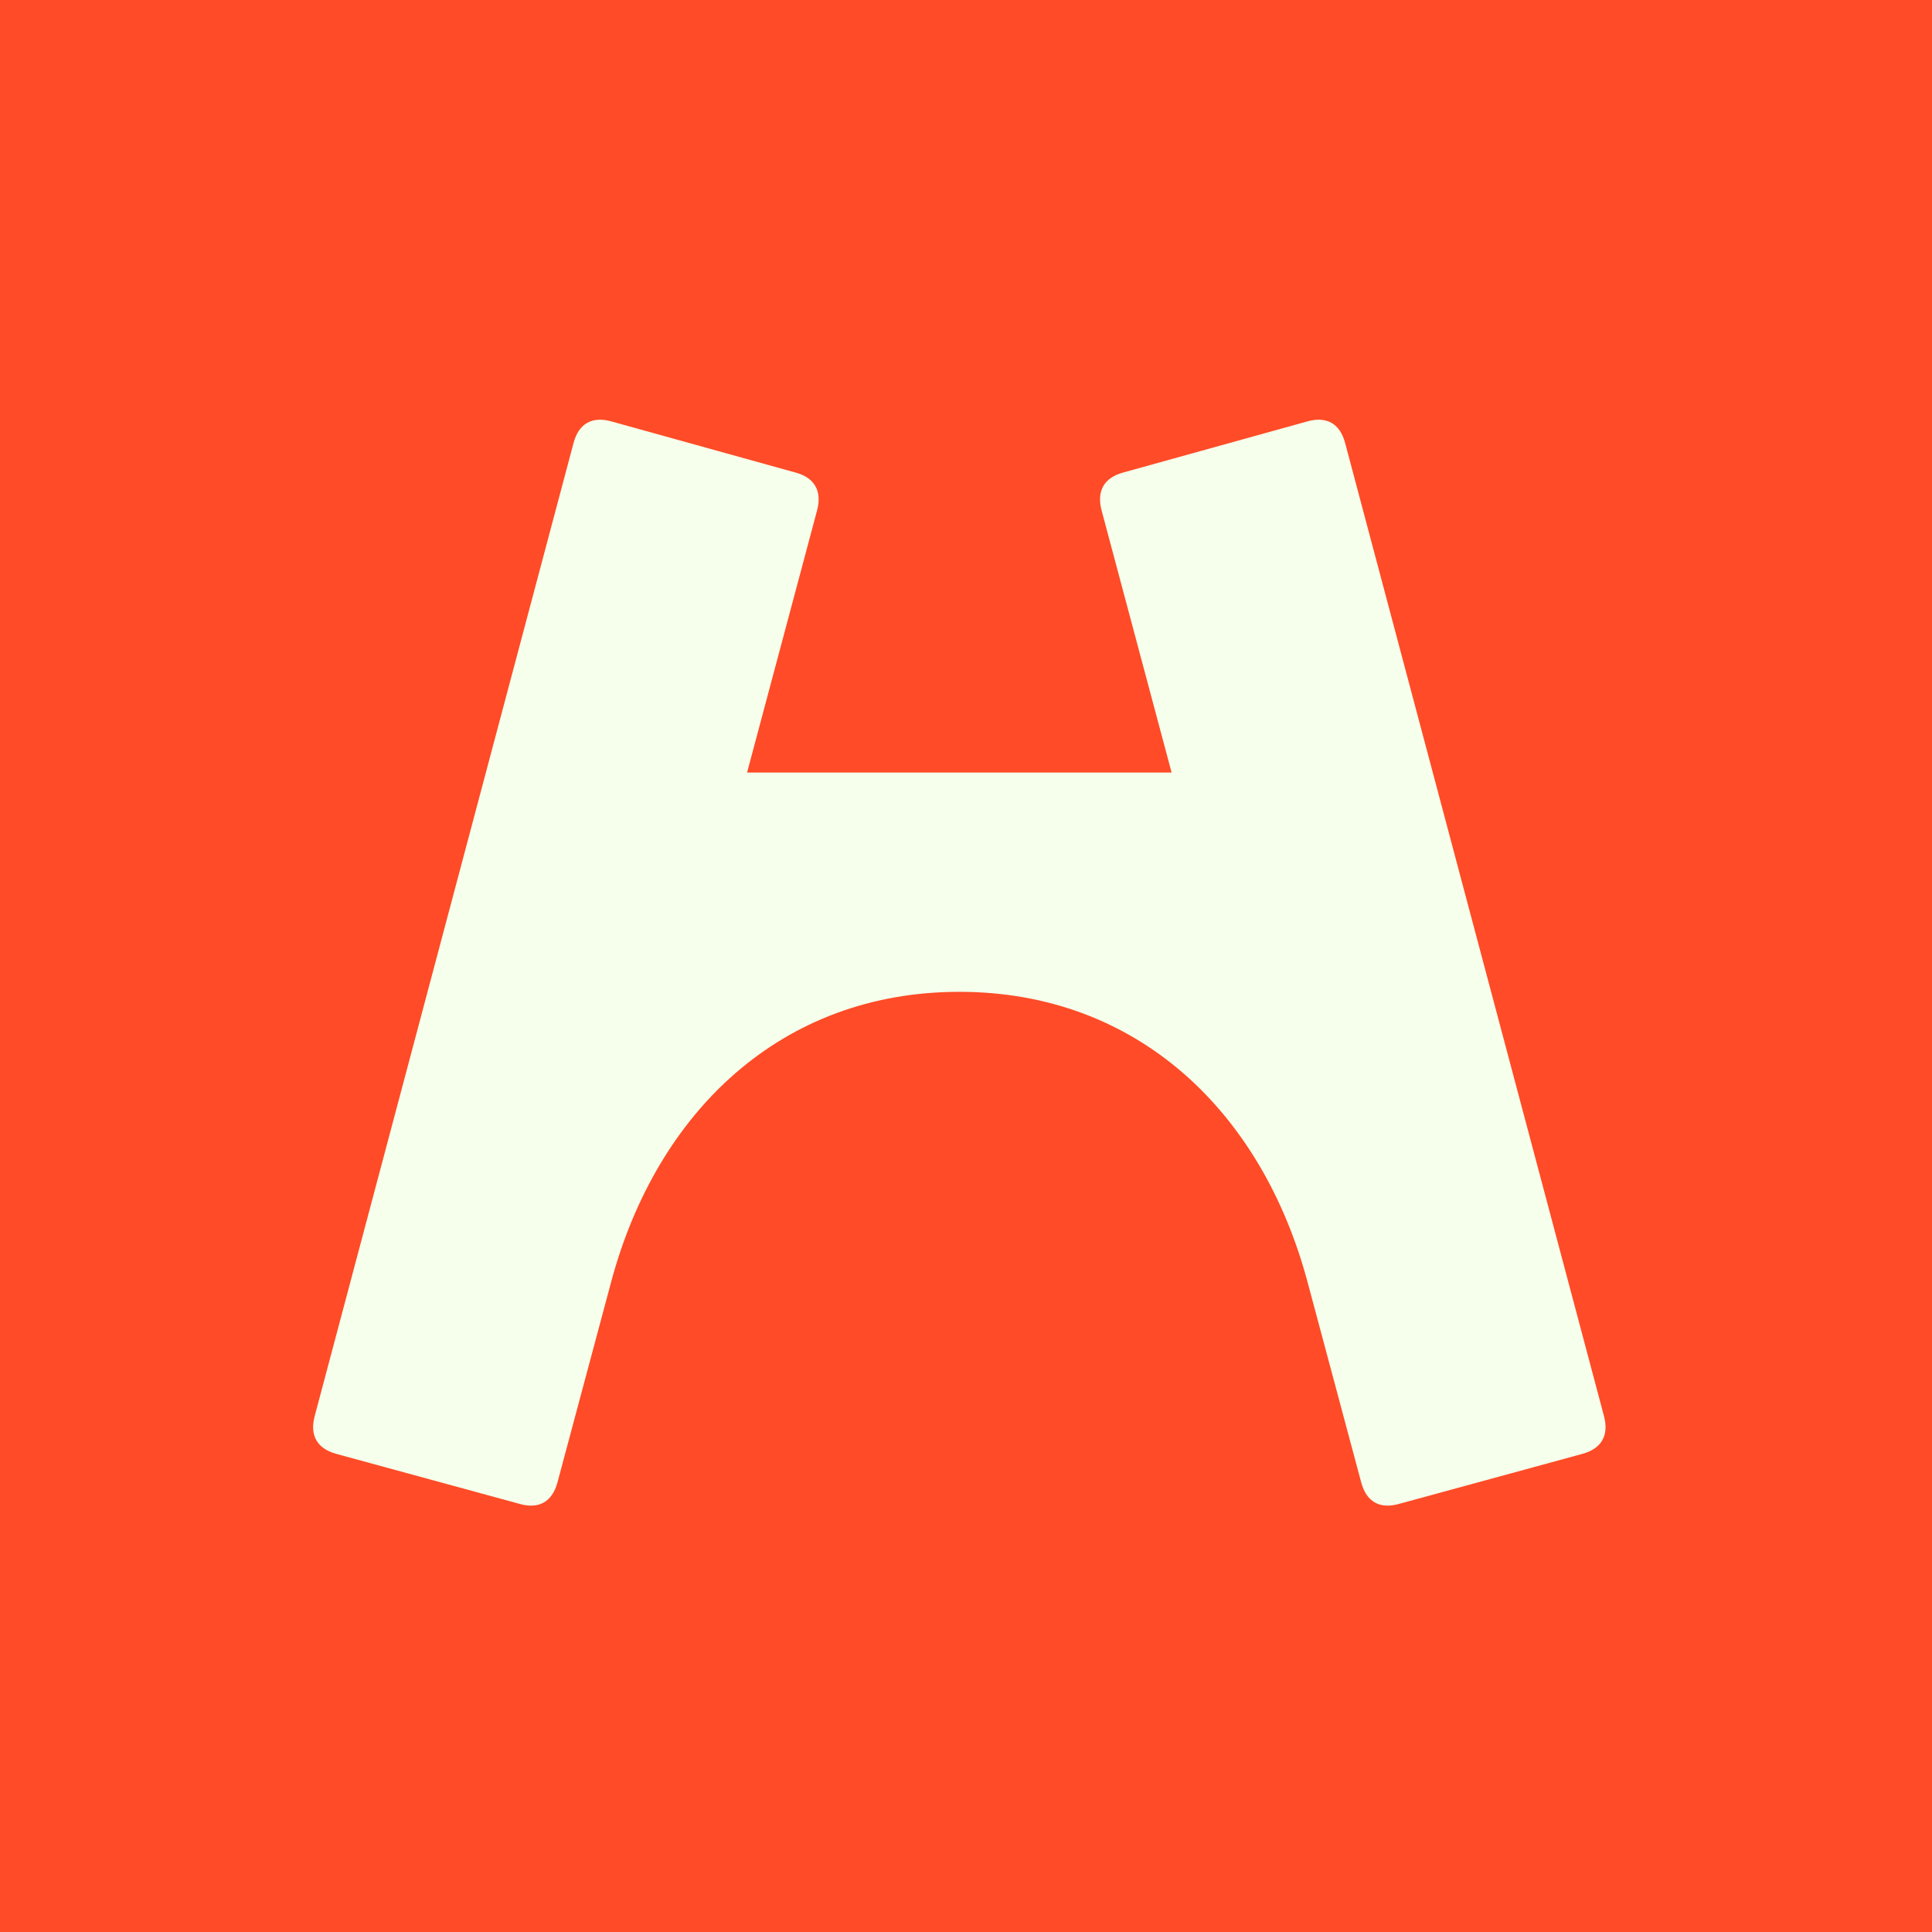 <svg width="512" height="512" viewBox="0 0 512 512" fill="none" xmlns="http://www.w3.org/2000/svg">
<rect width="512" height="512" fill="#FF4B27"/>
<path d="M147.724 392.887L161.954 339.751C174.042 294.601 207.071 262.844 254.233 262.844C301.396 262.844 334.425 294.601 346.513 339.751L360.743 392.887C362.123 397.957 365.598 399.966 370.642 398.579L419.375 385.283C424.42 383.895 426.419 380.404 425.087 375.334L356.46 117.352C355.08 112.234 351.558 110.274 346.513 111.66L297.589 125.244C292.544 126.63 290.594 130.17 291.926 135.24L310.487 204.733H197.981L216.541 135.24C217.874 130.17 215.923 126.63 210.878 125.244L161.954 111.66C156.91 110.274 153.388 112.234 152.007 117.352L83.38 375.334C82.048 380.404 84.047 383.895 89.091 385.283L137.825 398.579C142.87 399.966 146.344 397.957 147.724 392.887Z" fill="#F5FFEB"/>
</svg>
